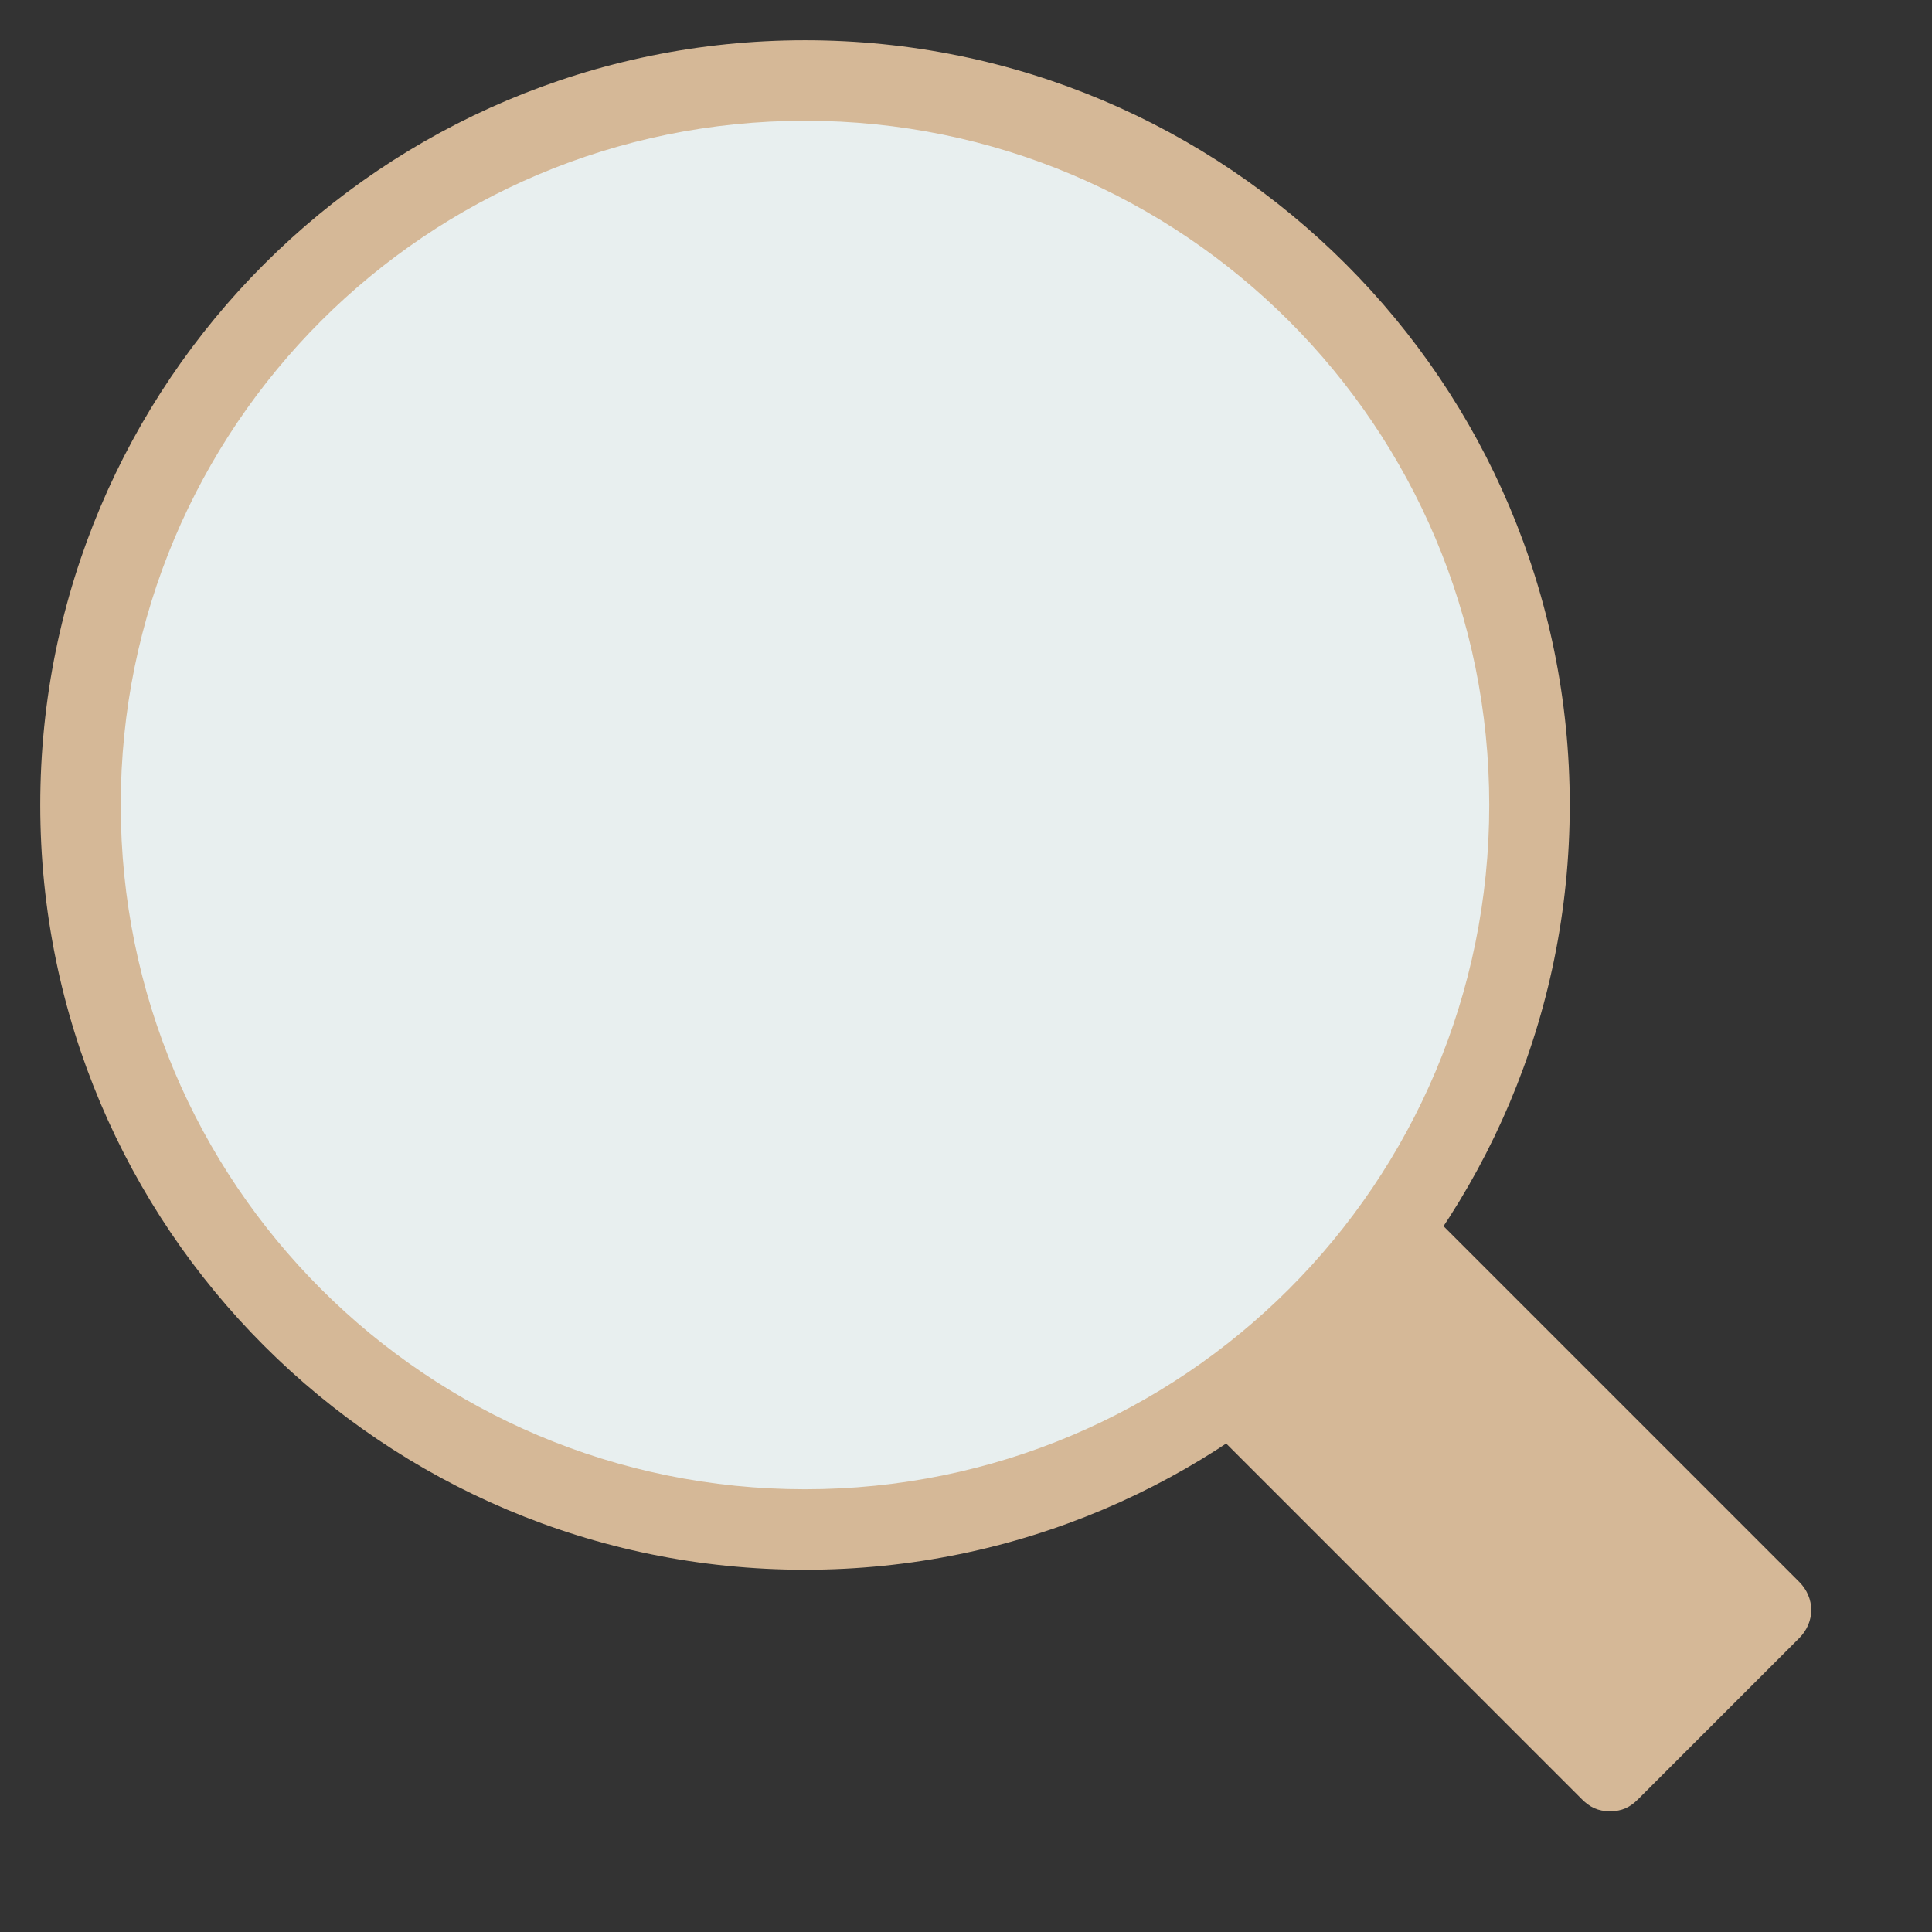 <?xml version="1.0" encoding="utf-8"?>
<!-- Generator: Adobe Illustrator 25.1.0, SVG Export Plug-In . SVG Version: 6.00 Build 0)  -->
<svg version="1.1" id="Layer_1" xmlns="http://www.w3.org/2000/svg" xmlns:xlink="http://www.w3.org/1999/xlink" x="0px" y="0px"
	 viewBox="0 0 48 48" style="enable-background:new 0 0 48 48;" xml:space="preserve">
<rect x="0" y="0" width="48" height="48" fill="#333333" stroke="none"/>
<style type="text/css">
	.st0{fill:#D5B897;}
	.st1{fill:#E8EFEF;}
</style>
<g>
	<path class="st0" d="M40,45c-0.3,0-0.5-0.1-0.7-0.3l-11-11c-0.4-0.4-0.4-1,0-1.4l4-4c0.2-0.2,0.4-0.3,0.7-0.3l0,0
		c0.3,0,0.5,0.1,0.7,0.3l11,11c0.4,0.4,0.4,1,0,1.4l-4,4C40.5,44.9,40.3,45,40,45z"/>
	<circle class="st1" cx="20" cy="20" r="18"/>
	<path class="st0" d="M20,39C9.5,39,1,30.5,1,20S9.5,1,20,1s19,8.5,19,19S30.5,39,20,39z M20,3C10.6,3,3,10.6,3,20s7.6,17,17,17
		s17-7.6,17-17S29.4,3,20,3z"/>
</g>
</svg>
